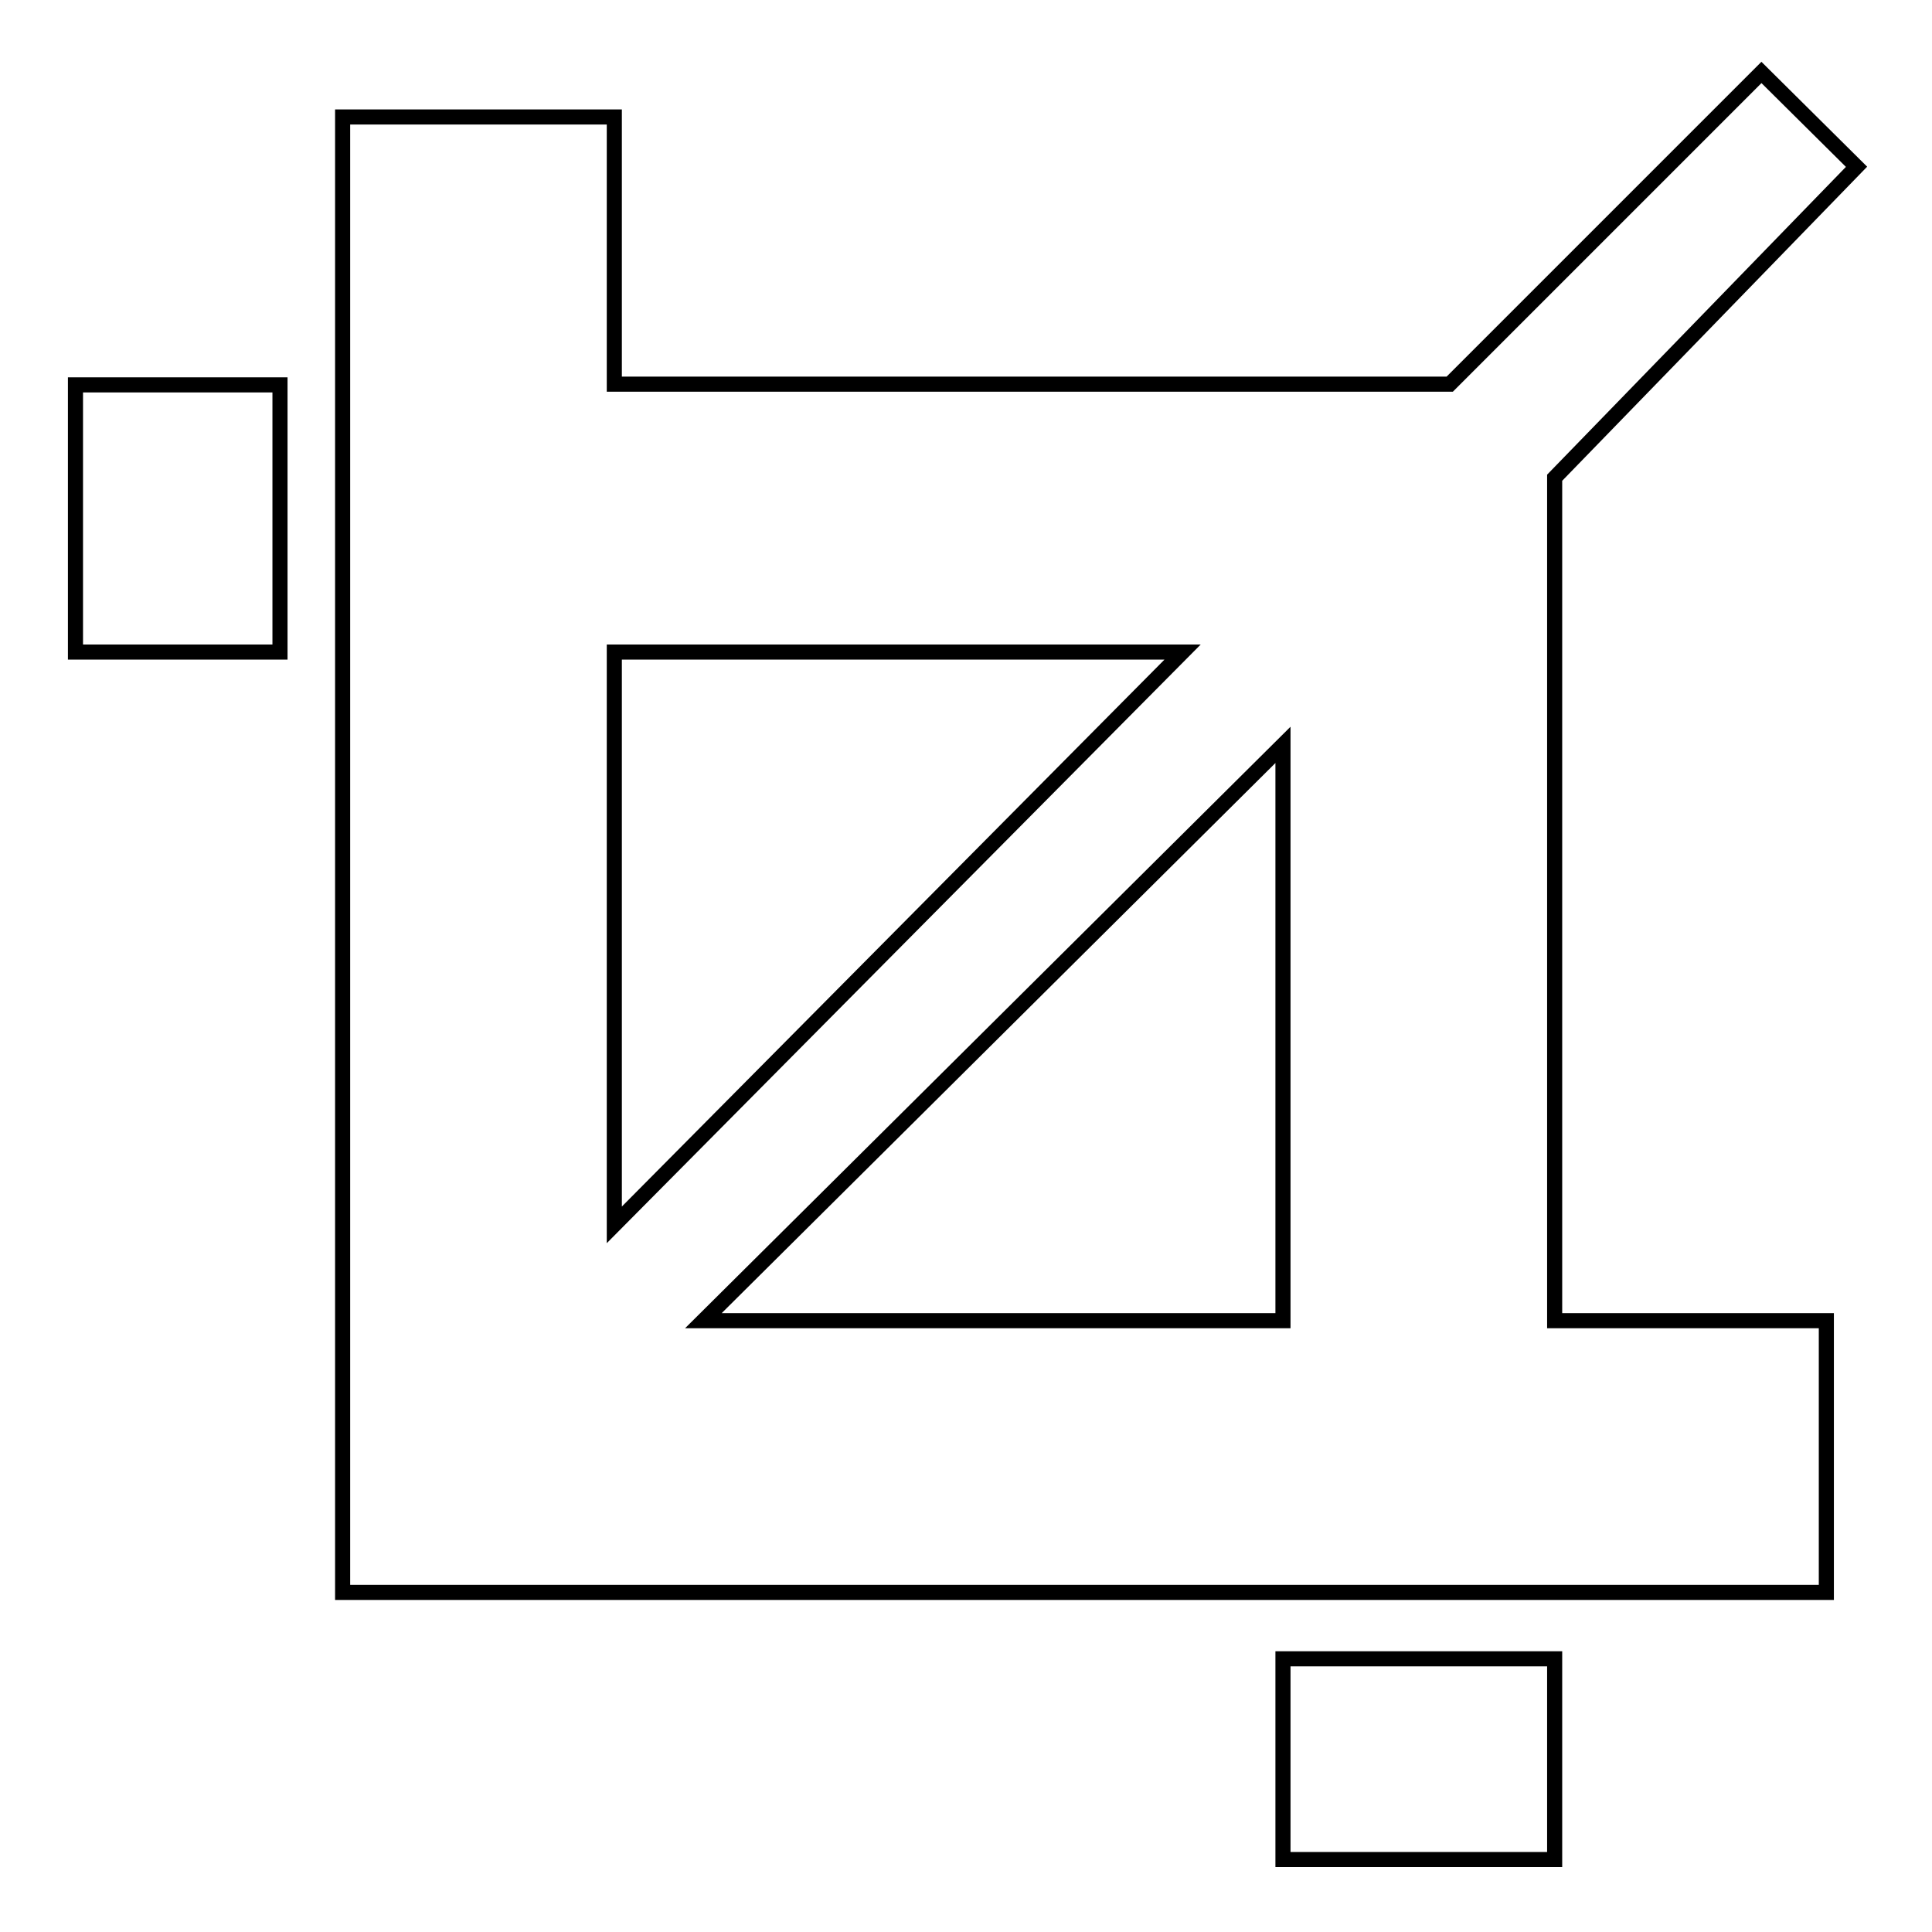 <?xml version="1.0" encoding="utf-8"?>
<!-- Svg Vector Icons : http://www.onlinewebfonts.com/icon -->
<!DOCTYPE svg PUBLIC "-//W3C//DTD SVG 1.1//EN" "http://www.w3.org/Graphics/SVG/1.1/DTD/svg11.dtd">
<svg version="1.1" xmlns="http://www.w3.org/2000/svg" xmlns:xlink="http://www.w3.org/1999/xlink" x="0px" y="0px" viewBox="0 0 256 256" enable-background="new 0 0 256 256" xml:space="preserve">
<g><g><path stroke-width="2" fill-opacity="0" stroke="#000000"  d="M206,63.3V175h36v36H45.4V15.5h36v35.4h110.7l41.3-41.3L246,22.1L206,63.3z M81.4,86.4v75.9l75.3-75.9H81.4z M170,98.7L93.2,175H170V98.7z M10,51h27.1v35.4H10V51z M206,246.4h-36v-26.6h36V246.4L206,246.4z"/></g></g>
</svg>